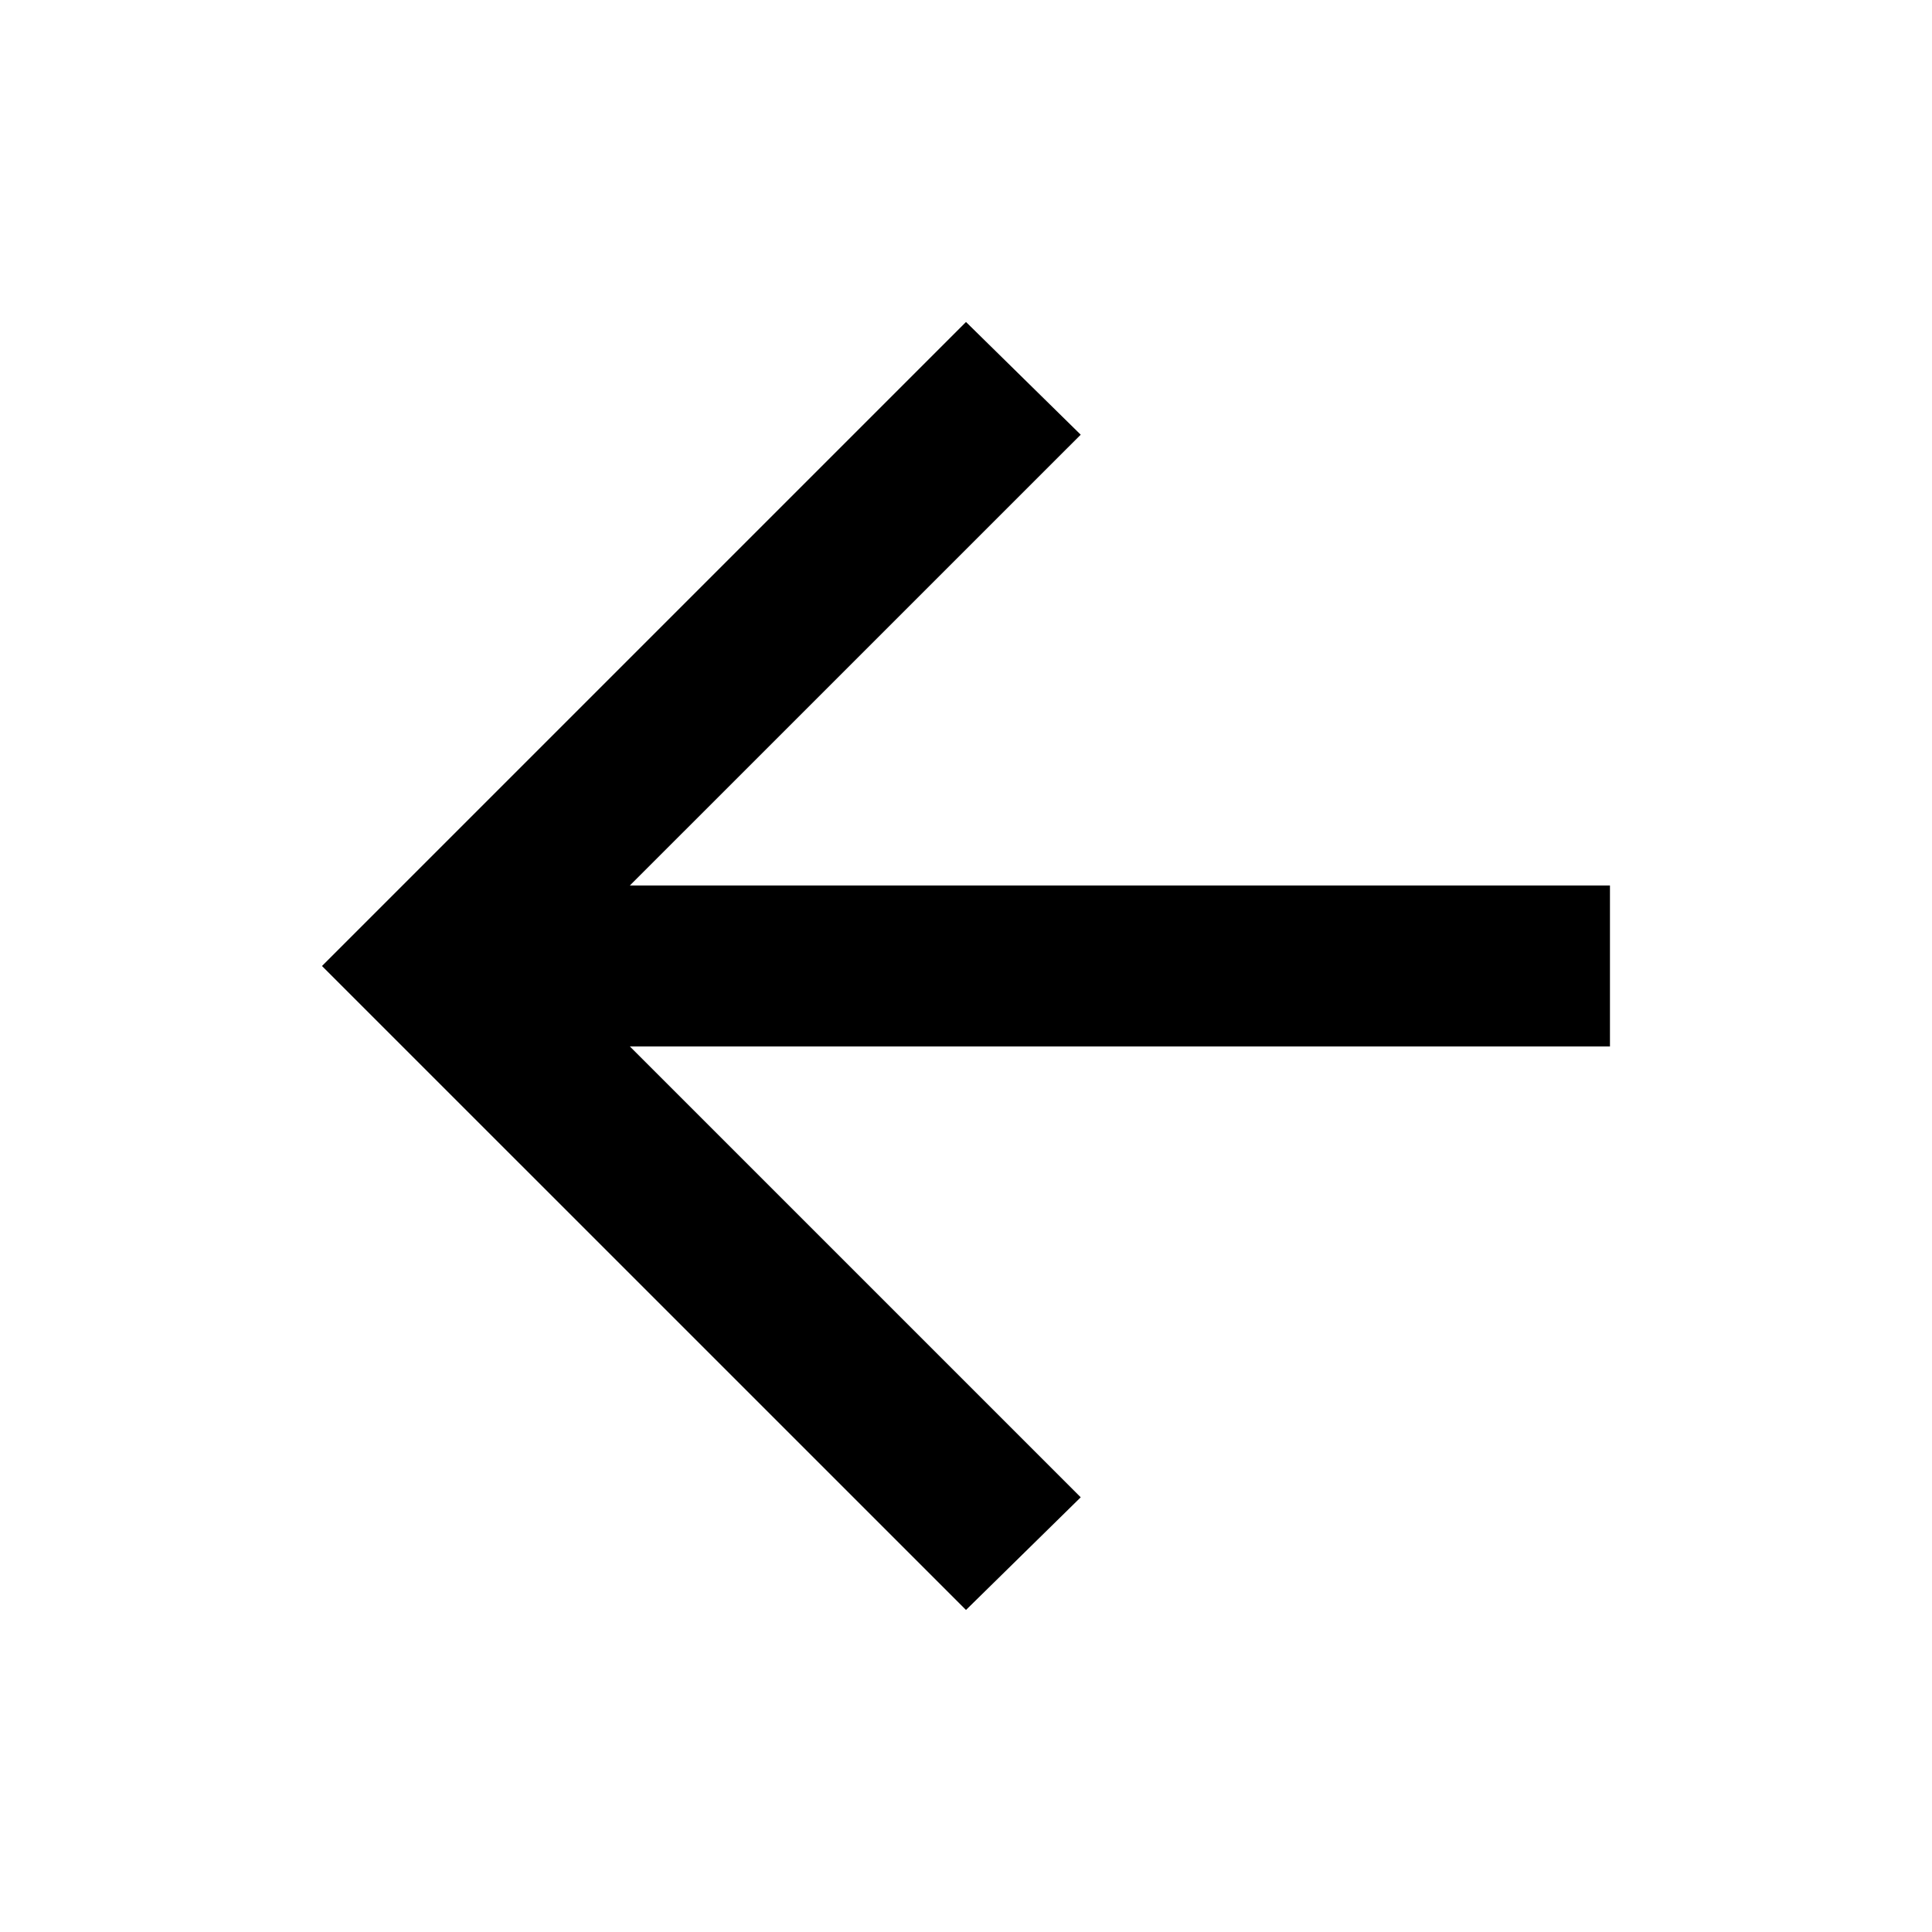 <svg width="32" height="32" viewBox="0 0 32 32" fill="none" xmlns="http://www.w3.org/2000/svg">
<path d="M10.433 14.666L26.666 14.666L26.666 17.333L10.433 17.333L17.9 24.8L16 26.666L5.333 16L16 5.333L17.9 7.2L10.433 14.666Z" fill="black"/>
</svg>
